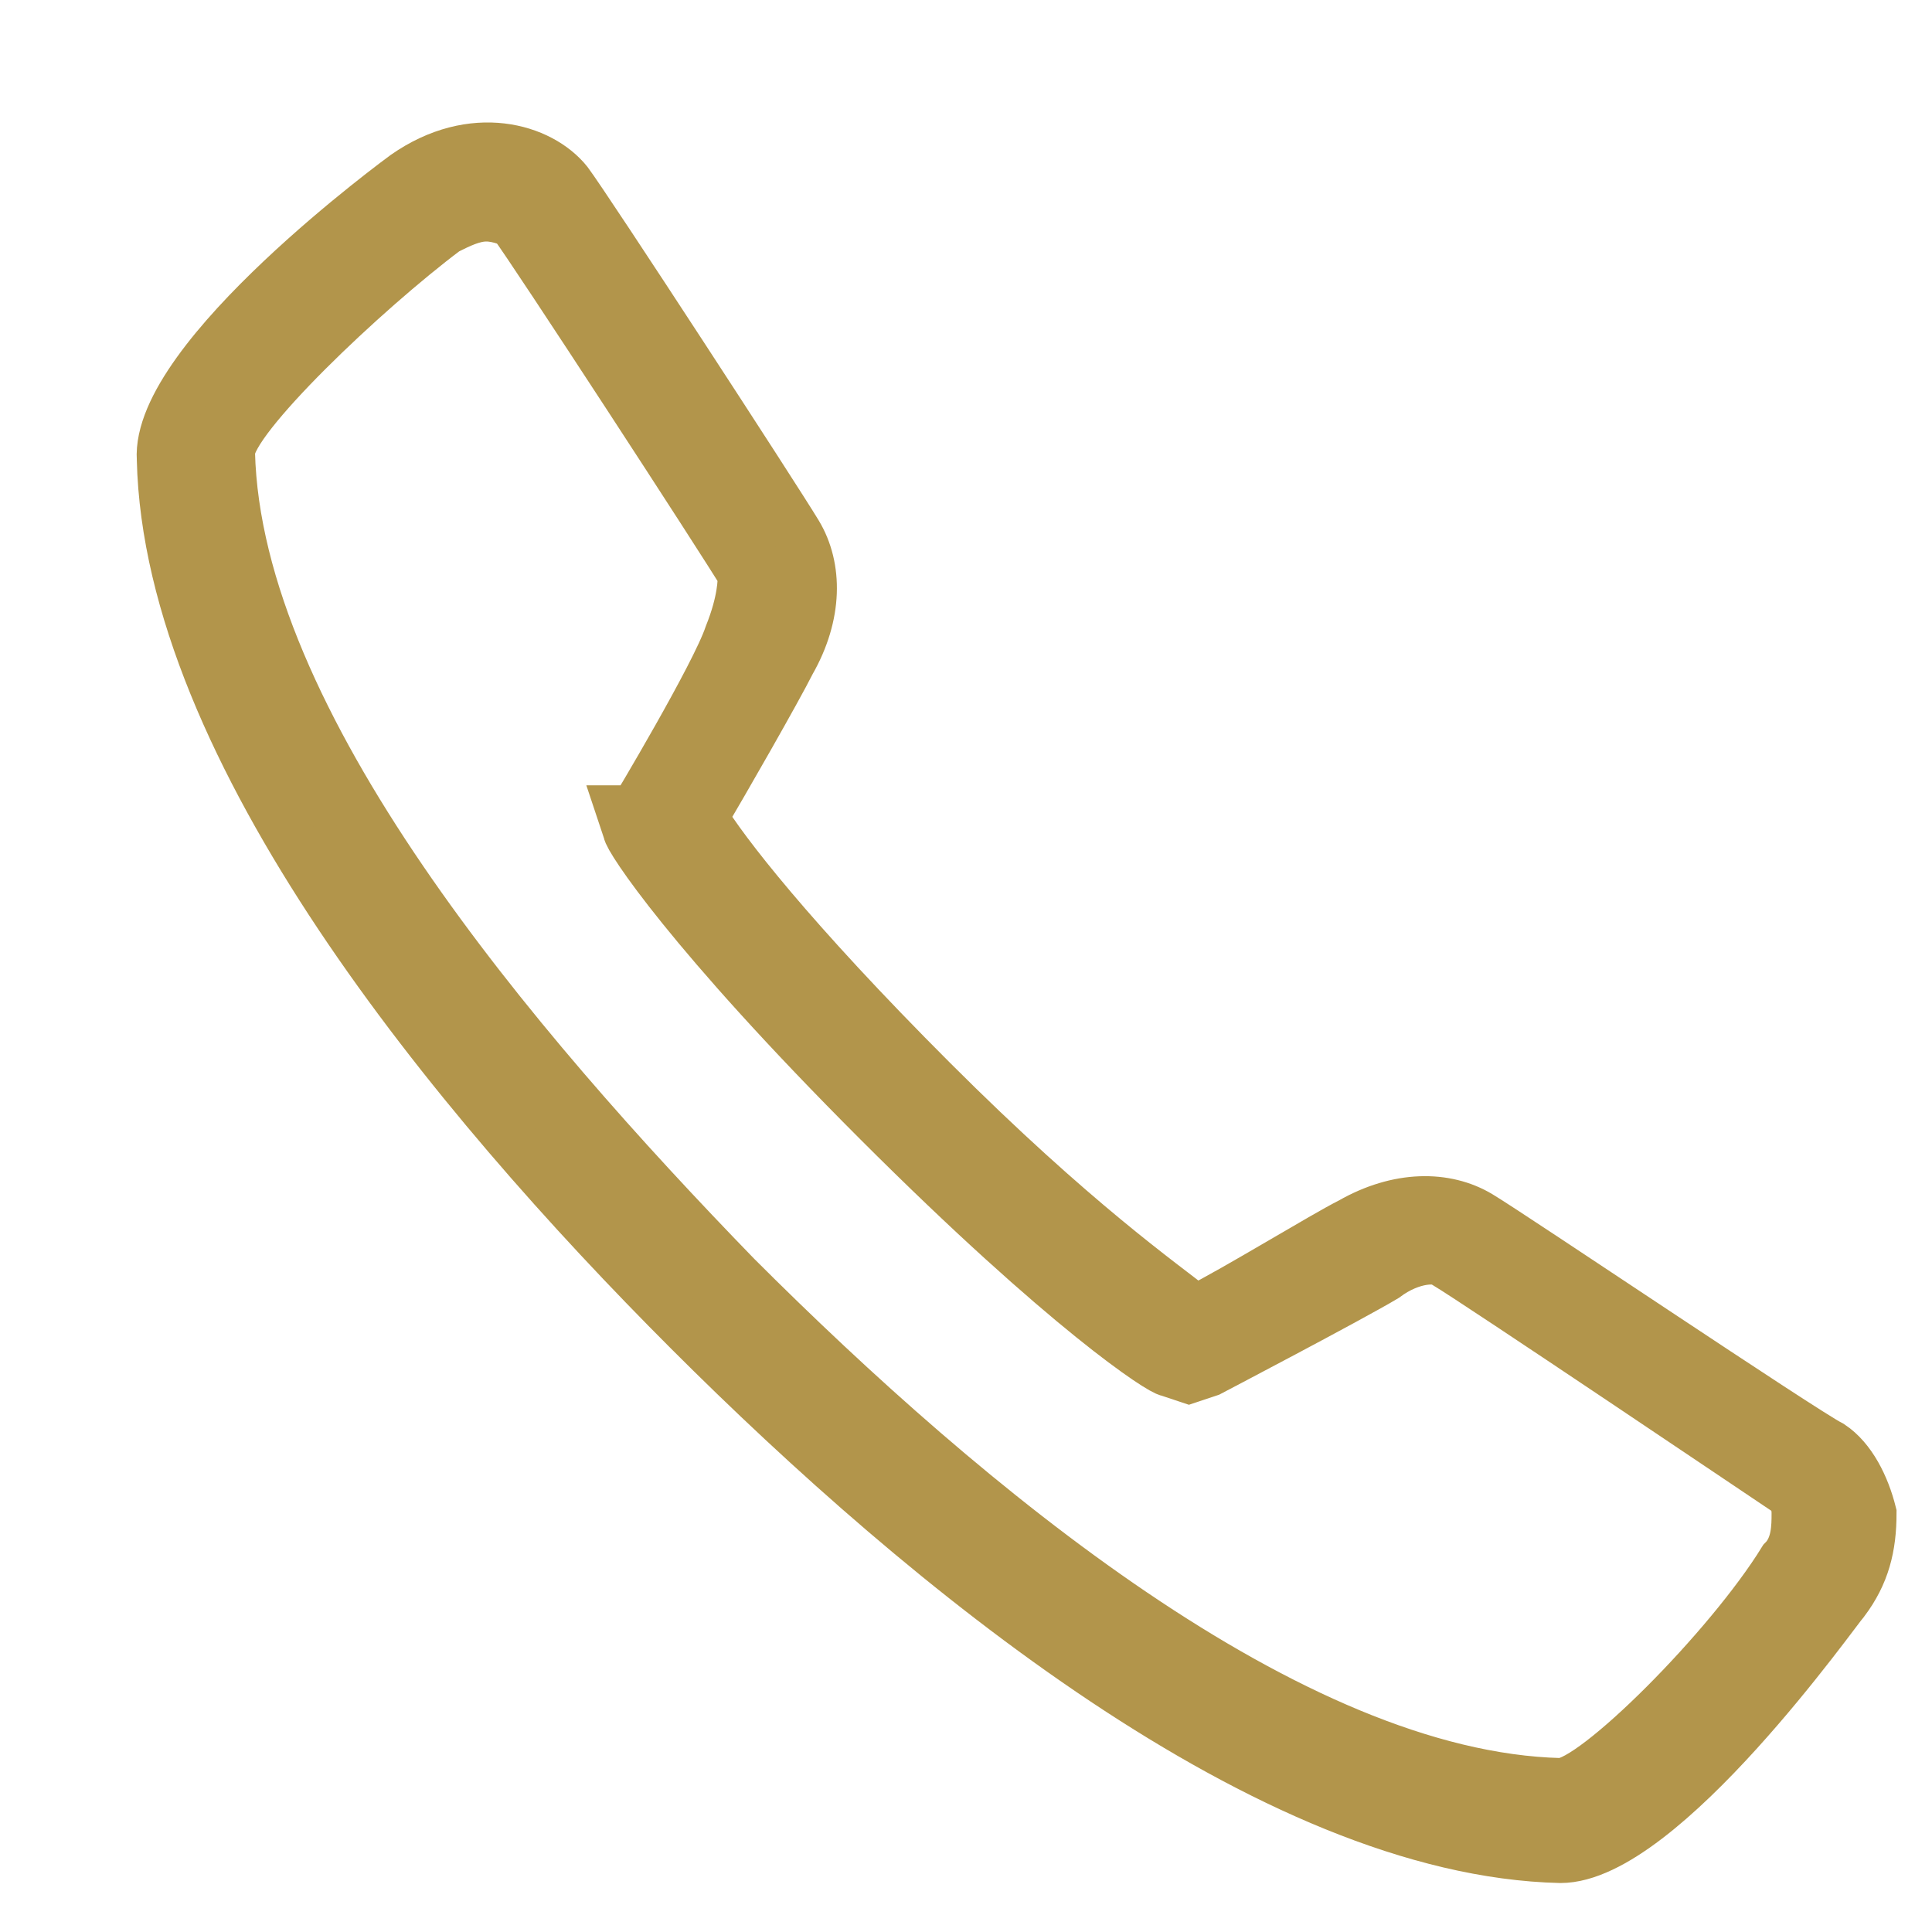 <?xml version="1.0" encoding="utf-8"?>
<!-- Generator: Adobe Illustrator 24.1.0, SVG Export Plug-In . SVG Version: 6.00 Build 0)  -->
<svg version="1.1" id="Layer_1" xmlns="http://www.w3.org/2000/svg" xmlns:xlink="http://www.w3.org/1999/xlink" x="0px" y="0px"
	 width="28.6px" height="28.6px" viewBox="0 0 28.6 28.6" style="enable-background:new 0 0 28.6 28.6;" xml:space="preserve">
<style type="text/css">
	.st0{fill:none;}
	.st1{fill:#B2954B;stroke:#B2954B;stroke-width:0.75;stroke-miterlimit:10;}
</style>
<g>
	<rect x="-1.2" y="-6" class="st0" width="50" height="50"/>
</g>
<g>
	<path class="st1" d="M23.1,27.5C23.1,27.5,23.1,27.5,23.1,27.5c-4.3-0.1-9.4-4.3-12.9-7.8c-3.5-3.5-7.7-8.6-7.8-12.9
		C2.3,5.3,6,2.6,6,2.6C7,1.9,8,2.2,8.4,2.7c0.3,0.4,3.1,4.7,3.4,5.2c0.3,0.5,0.3,1.2-0.1,1.9c-0.2,0.4-1,1.8-1.3,2.3
		c0.3,0.5,1.3,1.8,3.4,3.9c2.1,2.1,3.4,3,3.9,3.4c0.6-0.3,1.9-1.1,2.3-1.3c0.7-0.4,1.4-0.4,1.9-0.1c0.5,0.3,4.8,3.2,5.2,3.4
		c0.3,0.2,0.5,0.6,0.6,1c0,0.5-0.1,0.9-0.4,1.3C27.2,23.8,24.6,27.5,23.1,27.5z M7.2,3.2c-0.2,0-0.4,0.1-0.6,0.2
		C5.4,4.3,3.4,6.2,3.4,6.7c0.1,4,4.2,8.8,7.5,12.2c3.4,3.4,8.2,7.4,12.2,7.5c0,0,0,0,0,0c0.5,0,2.5-2,3.3-3.3
		c0.2-0.2,0.2-0.5,0.2-0.7c0-0.2-0.1-0.3-0.1-0.3c-0.3-0.2-4.6-3.1-5.1-3.4c-0.1-0.1-0.5-0.1-0.9,0.2c-0.5,0.3-2.6,1.4-2.6,1.4
		l-0.3,0.1l-0.3-0.1c-0.1,0-1.5-0.9-4.3-3.7c-2.8-2.8-3.7-4.2-3.7-4.3l-0.1-0.3L9.4,12c0,0,1.2-2,1.4-2.6c0.2-0.5,0.2-0.8,0.2-0.9
		C10.7,8,7.9,3.7,7.6,3.3C7.6,3.3,7.4,3.2,7.2,3.2z"/>
</g>
</svg>
